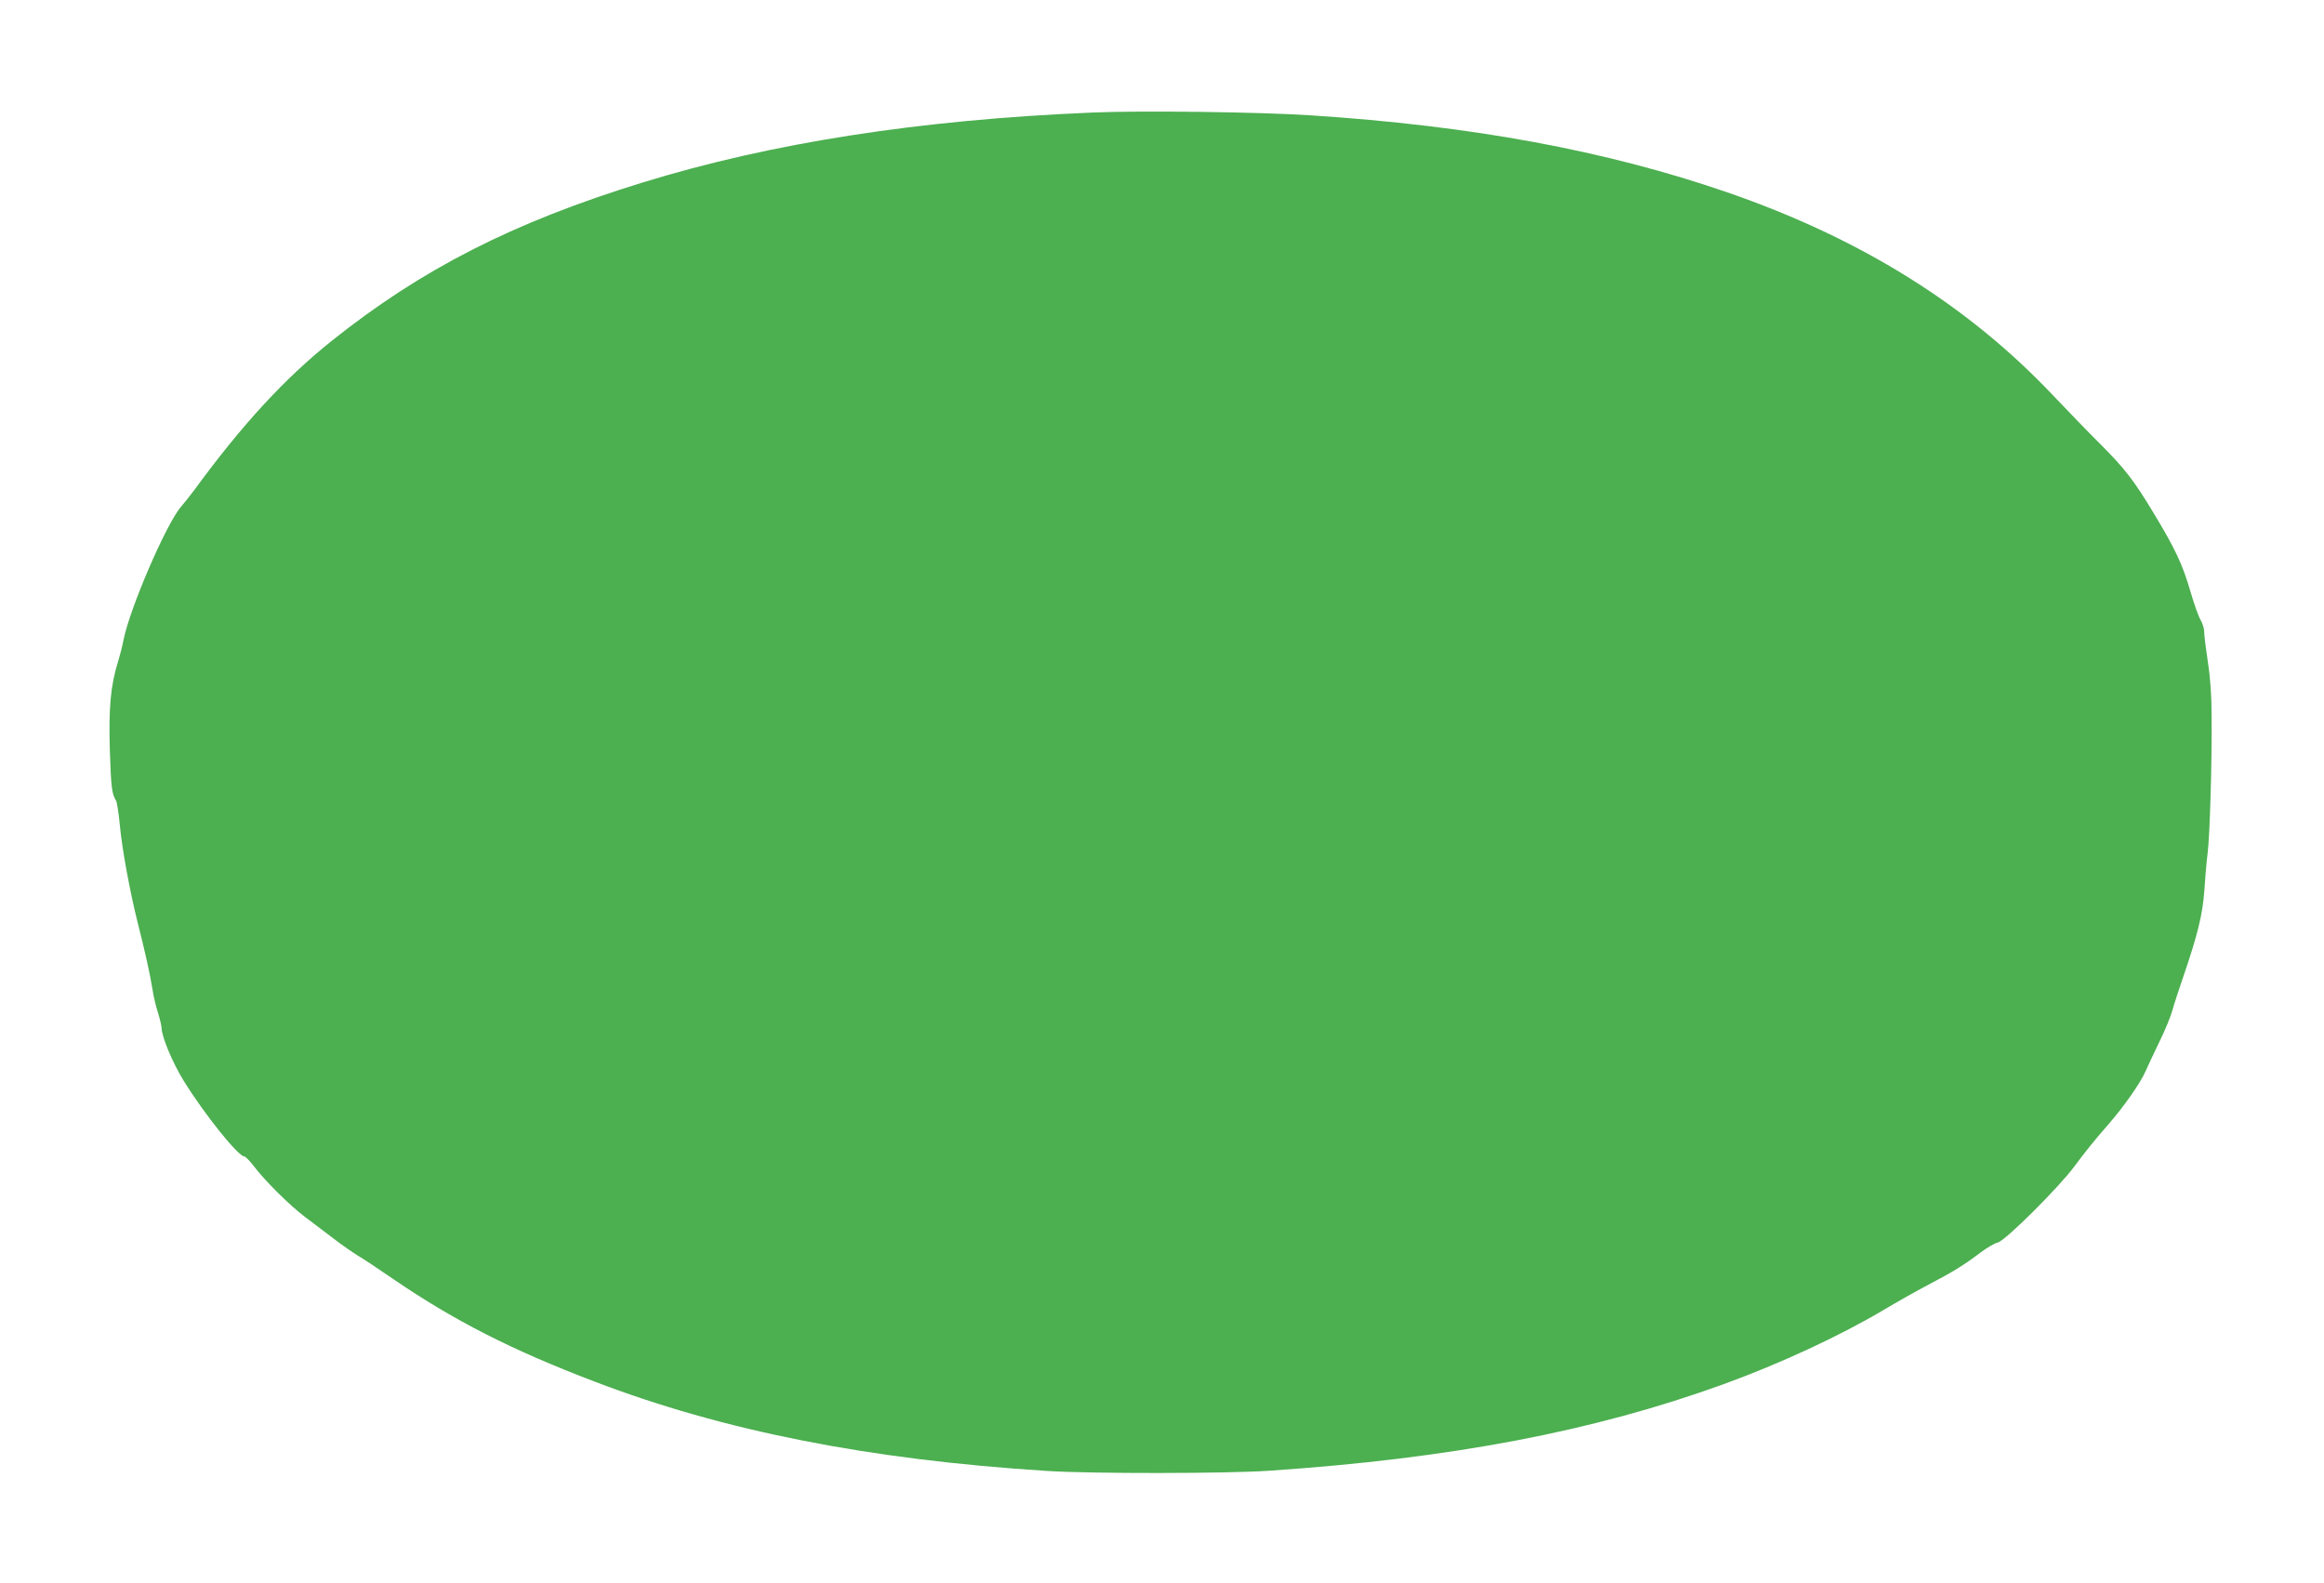 <?xml version="1.0" standalone="no"?>
<!DOCTYPE svg PUBLIC "-//W3C//DTD SVG 20010904//EN"
 "http://www.w3.org/TR/2001/REC-SVG-20010904/DTD/svg10.dtd">
<svg version="1.0" xmlns="http://www.w3.org/2000/svg"
 width="1280pt" height="872pt" viewBox="0 0 1280 872"
 preserveAspectRatio="xMidYMid meet">
<g transform="translate(0,872) scale(0.1,-0.1)"
fill="#4caf50" stroke="none">
<path d="M6015 8100 c-953 -40 -1768 -167 -2478 -386 -711 -219 -1215 -476
-1712 -873 -257 -206 -490 -458 -754 -819 -19 -26 -52 -67 -73 -92 -81 -92
-283 -560 -318 -736 -6 -33 -20 -86 -30 -119 -41 -131 -52 -254 -45 -490 7
-206 11 -237 34 -275 5 -8 15 -69 21 -135 12 -130 55 -365 99 -540 39 -152 69
-288 81 -365 5 -36 19 -94 30 -128 11 -35 20 -74 20 -85 1 -48 61 -192 121
-289 113 -183 301 -418 335 -418 6 0 29 -24 51 -52 61 -81 200 -219 283 -281
41 -31 112 -85 157 -119 45 -35 105 -76 132 -93 28 -16 117 -75 198 -131 336
-229 649 -389 1108 -564 708 -271 1511 -430 2490 -492 249 -16 988 -15 1225 1
1006 68 1786 217 2501 476 314 114 641 266 884 410 72 43 182 105 245 138 134
70 199 110 287 177 36 27 78 52 96 56 40 8 336 303 422 419 63 85 108 141 191
236 81 93 173 224 200 286 14 32 50 108 79 168 30 61 61 137 70 170 9 33 36
116 60 185 79 231 107 345 116 475 4 66 12 158 18 205 12 96 24 487 22 750 0
119 -7 216 -21 306 -11 73 -20 147 -20 165 0 17 -9 46 -19 63 -11 17 -36 87
-56 156 -43 148 -83 235 -201 430 -110 183 -160 248 -298 386 -61 60 -178 182
-261 269 -470 496 -1058 862 -1790 1115 -670 231 -1405 367 -2300 425 -275 18
-935 27 -1200 15z"/>
</g>
</svg>
